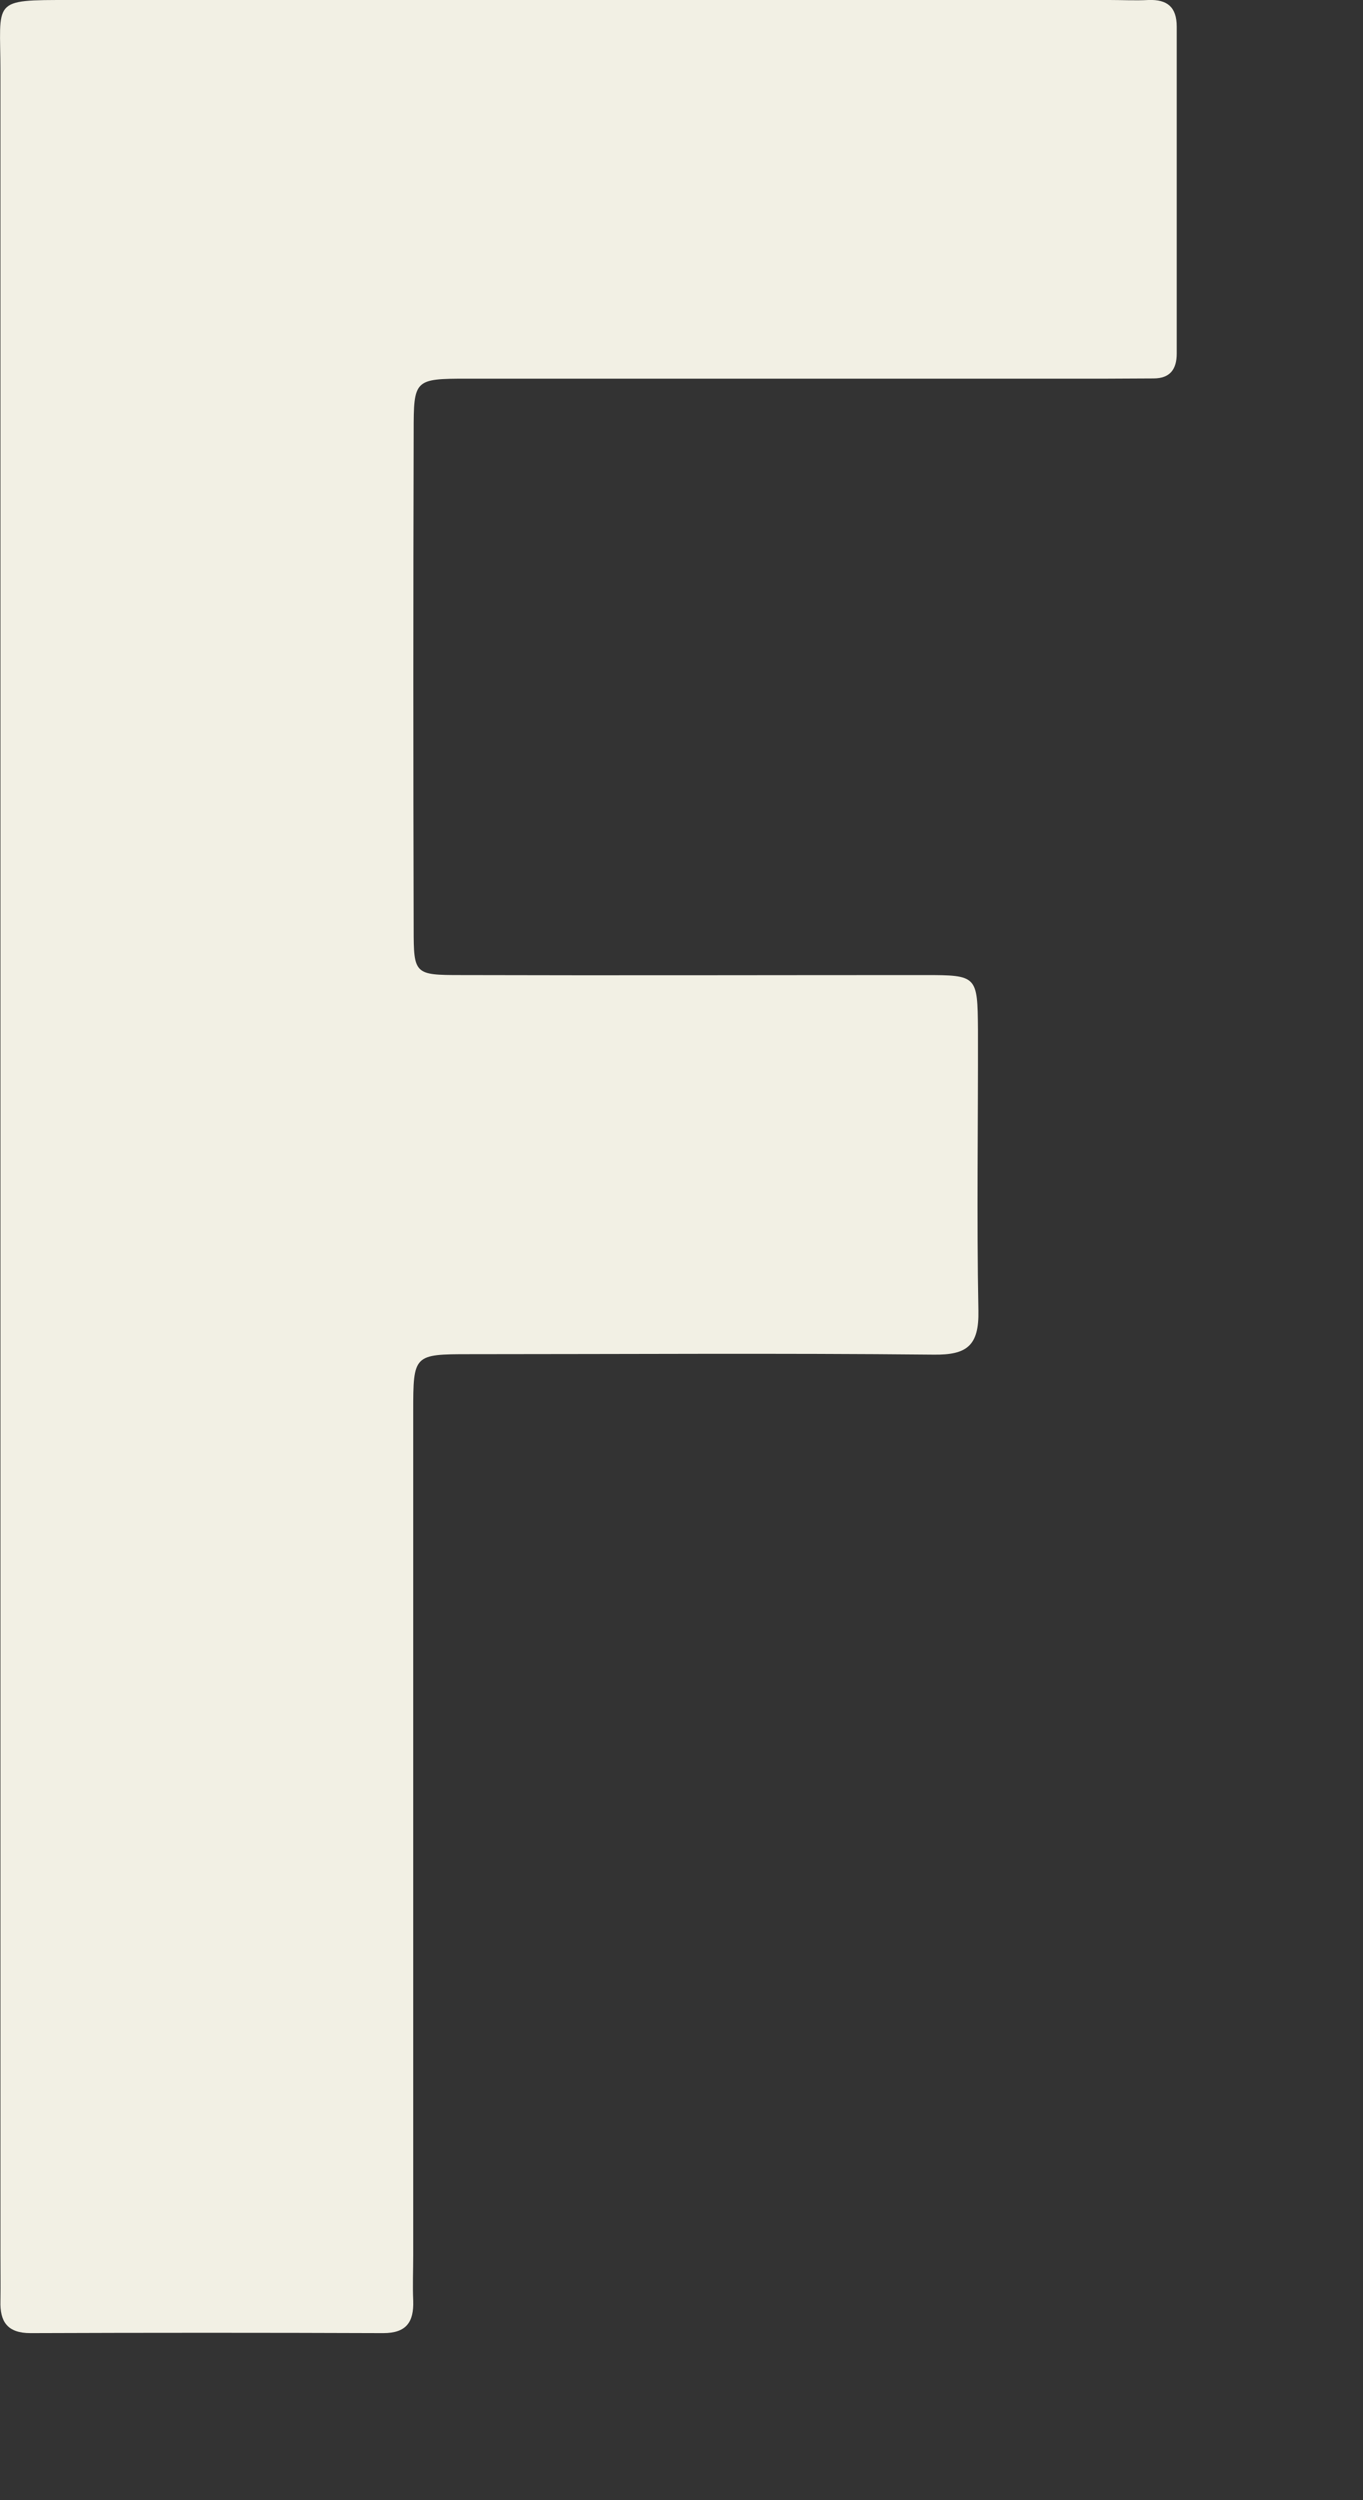 <?xml version="1.0" encoding="utf-8"?>
<svg xmlns="http://www.w3.org/2000/svg" fill="none" height="100%" overflow="visible" preserveAspectRatio="none" style="display: block;" viewBox="0 0 6 11" width="100%">
<rect x="0" y="0" width="6" height="11" fill="#333333" stroke="none"/>
<path d="M0.002 5.118C0.002 3.517 0.002 1.915 0.002 0.315C0.002 -0.003 -0.043 0 0.309 0C1.835 0 3.358 0 4.884 0C4.941 0 4.999 0.003 5.056 0C5.138 -0.003 5.18 0.031 5.18 0.117C5.18 0.597 5.18 1.076 5.18 1.556C5.18 1.624 5.151 1.665 5.078 1.665C5.012 1.665 4.945 1.666 4.877 1.666C3.937 1.666 2.997 1.666 2.057 1.666C1.823 1.666 1.821 1.67 1.821 1.901C1.819 2.63 1.819 3.358 1.821 4.087C1.821 4.286 1.825 4.29 2.028 4.29C2.708 4.292 3.39 4.29 4.071 4.29C4.302 4.29 4.303 4.293 4.305 4.53C4.306 4.942 4.299 5.355 4.307 5.767C4.31 5.92 4.257 5.962 4.11 5.96C3.429 5.953 2.749 5.958 2.067 5.958C1.821 5.958 1.819 5.96 1.819 6.21C1.819 7.447 1.819 8.684 1.819 9.921C1.819 9.988 1.816 10.056 1.819 10.123C1.822 10.216 1.789 10.265 1.687 10.265C1.169 10.263 0.652 10.263 0.134 10.265C0.032 10.265 -0.001 10.214 0.002 10.123C0.003 10.056 0.002 9.989 0.002 9.921C0.002 8.319 0.002 6.717 0.002 5.117V5.118Z" fill="#F2F0E4" id="Vector"/>
</svg>